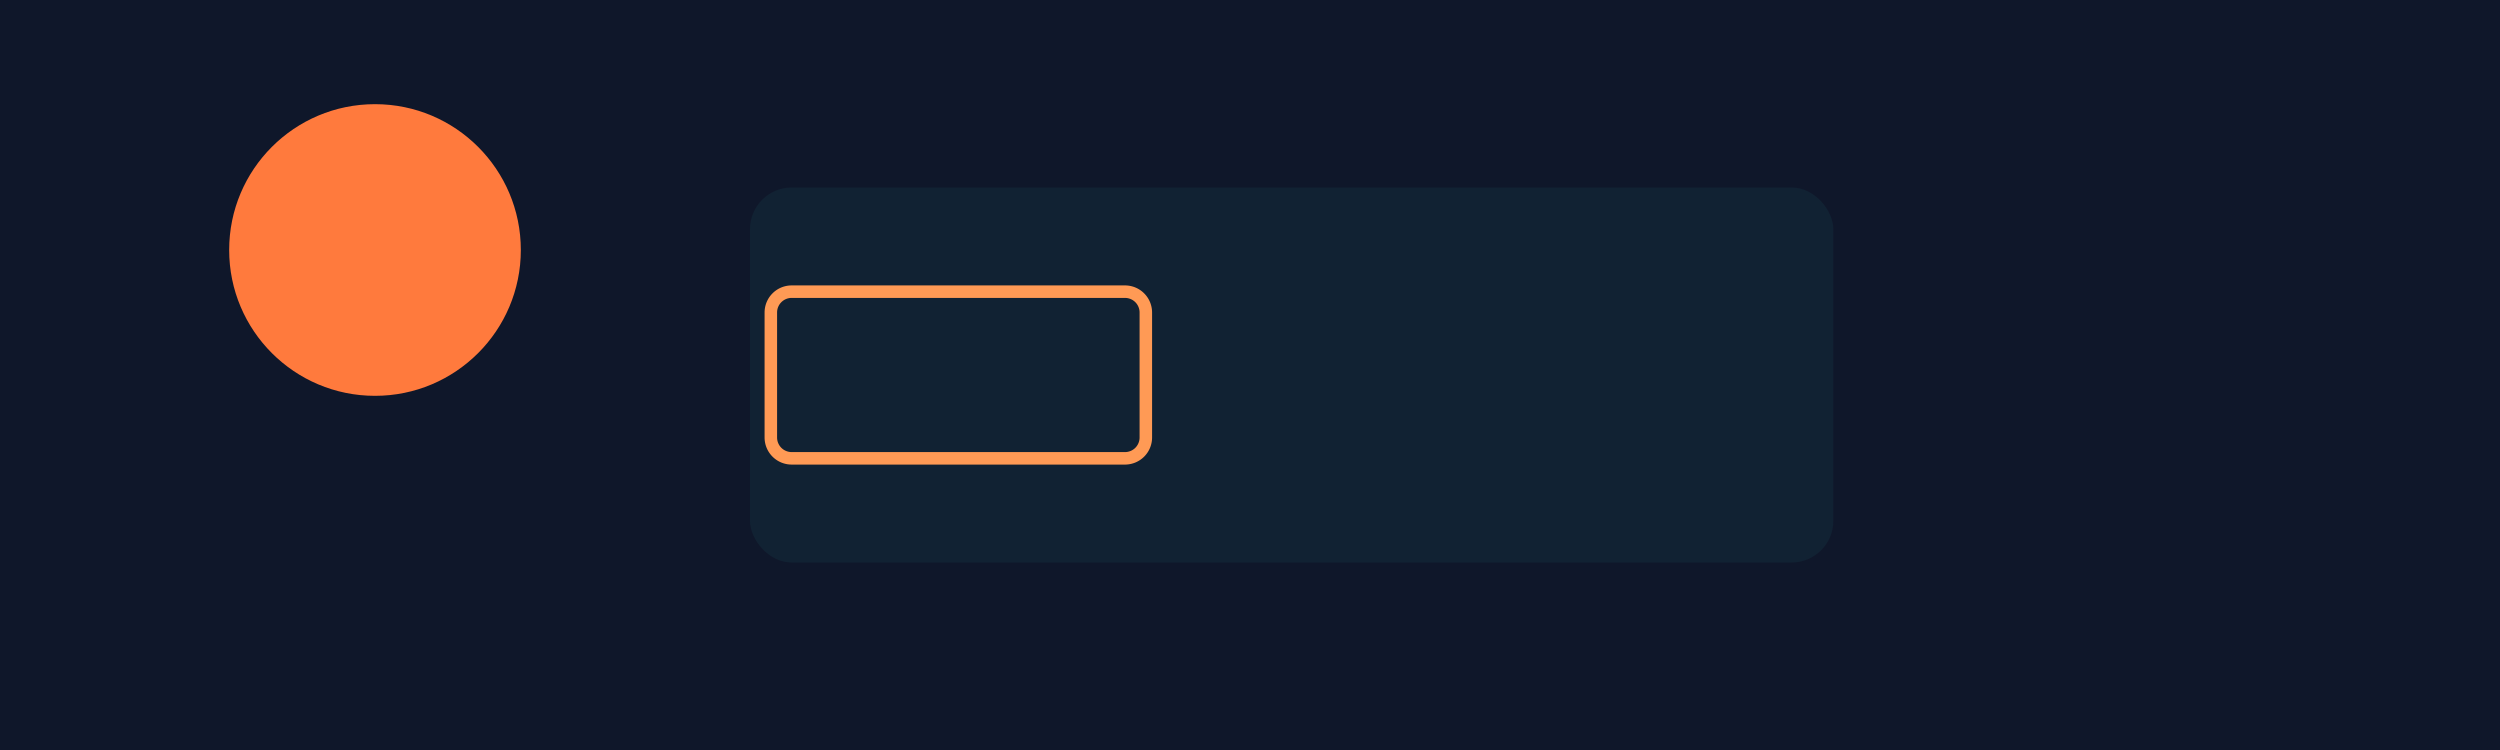 <svg xmlns="http://www.w3.org/2000/svg" viewBox="0 0 1200 360"><path fill="#0F172A" d="M0 0h1200v360H0z"/><circle cx="180" cy="120" r="70" fill="#FF7A3D"/><rect width="520" height="180" x="360" y="90" fill="#123" rx="20"/><path fill="none" stroke="#FF9A55" stroke-linecap="round" stroke-width="6" d="M380 220h160a10 10 0 0 0 10-10v-60a10 10 0 0 0-10-10H380a10 10 0 0 0-10 10v60a10 10 0 0 0 10 10z"/></svg>
